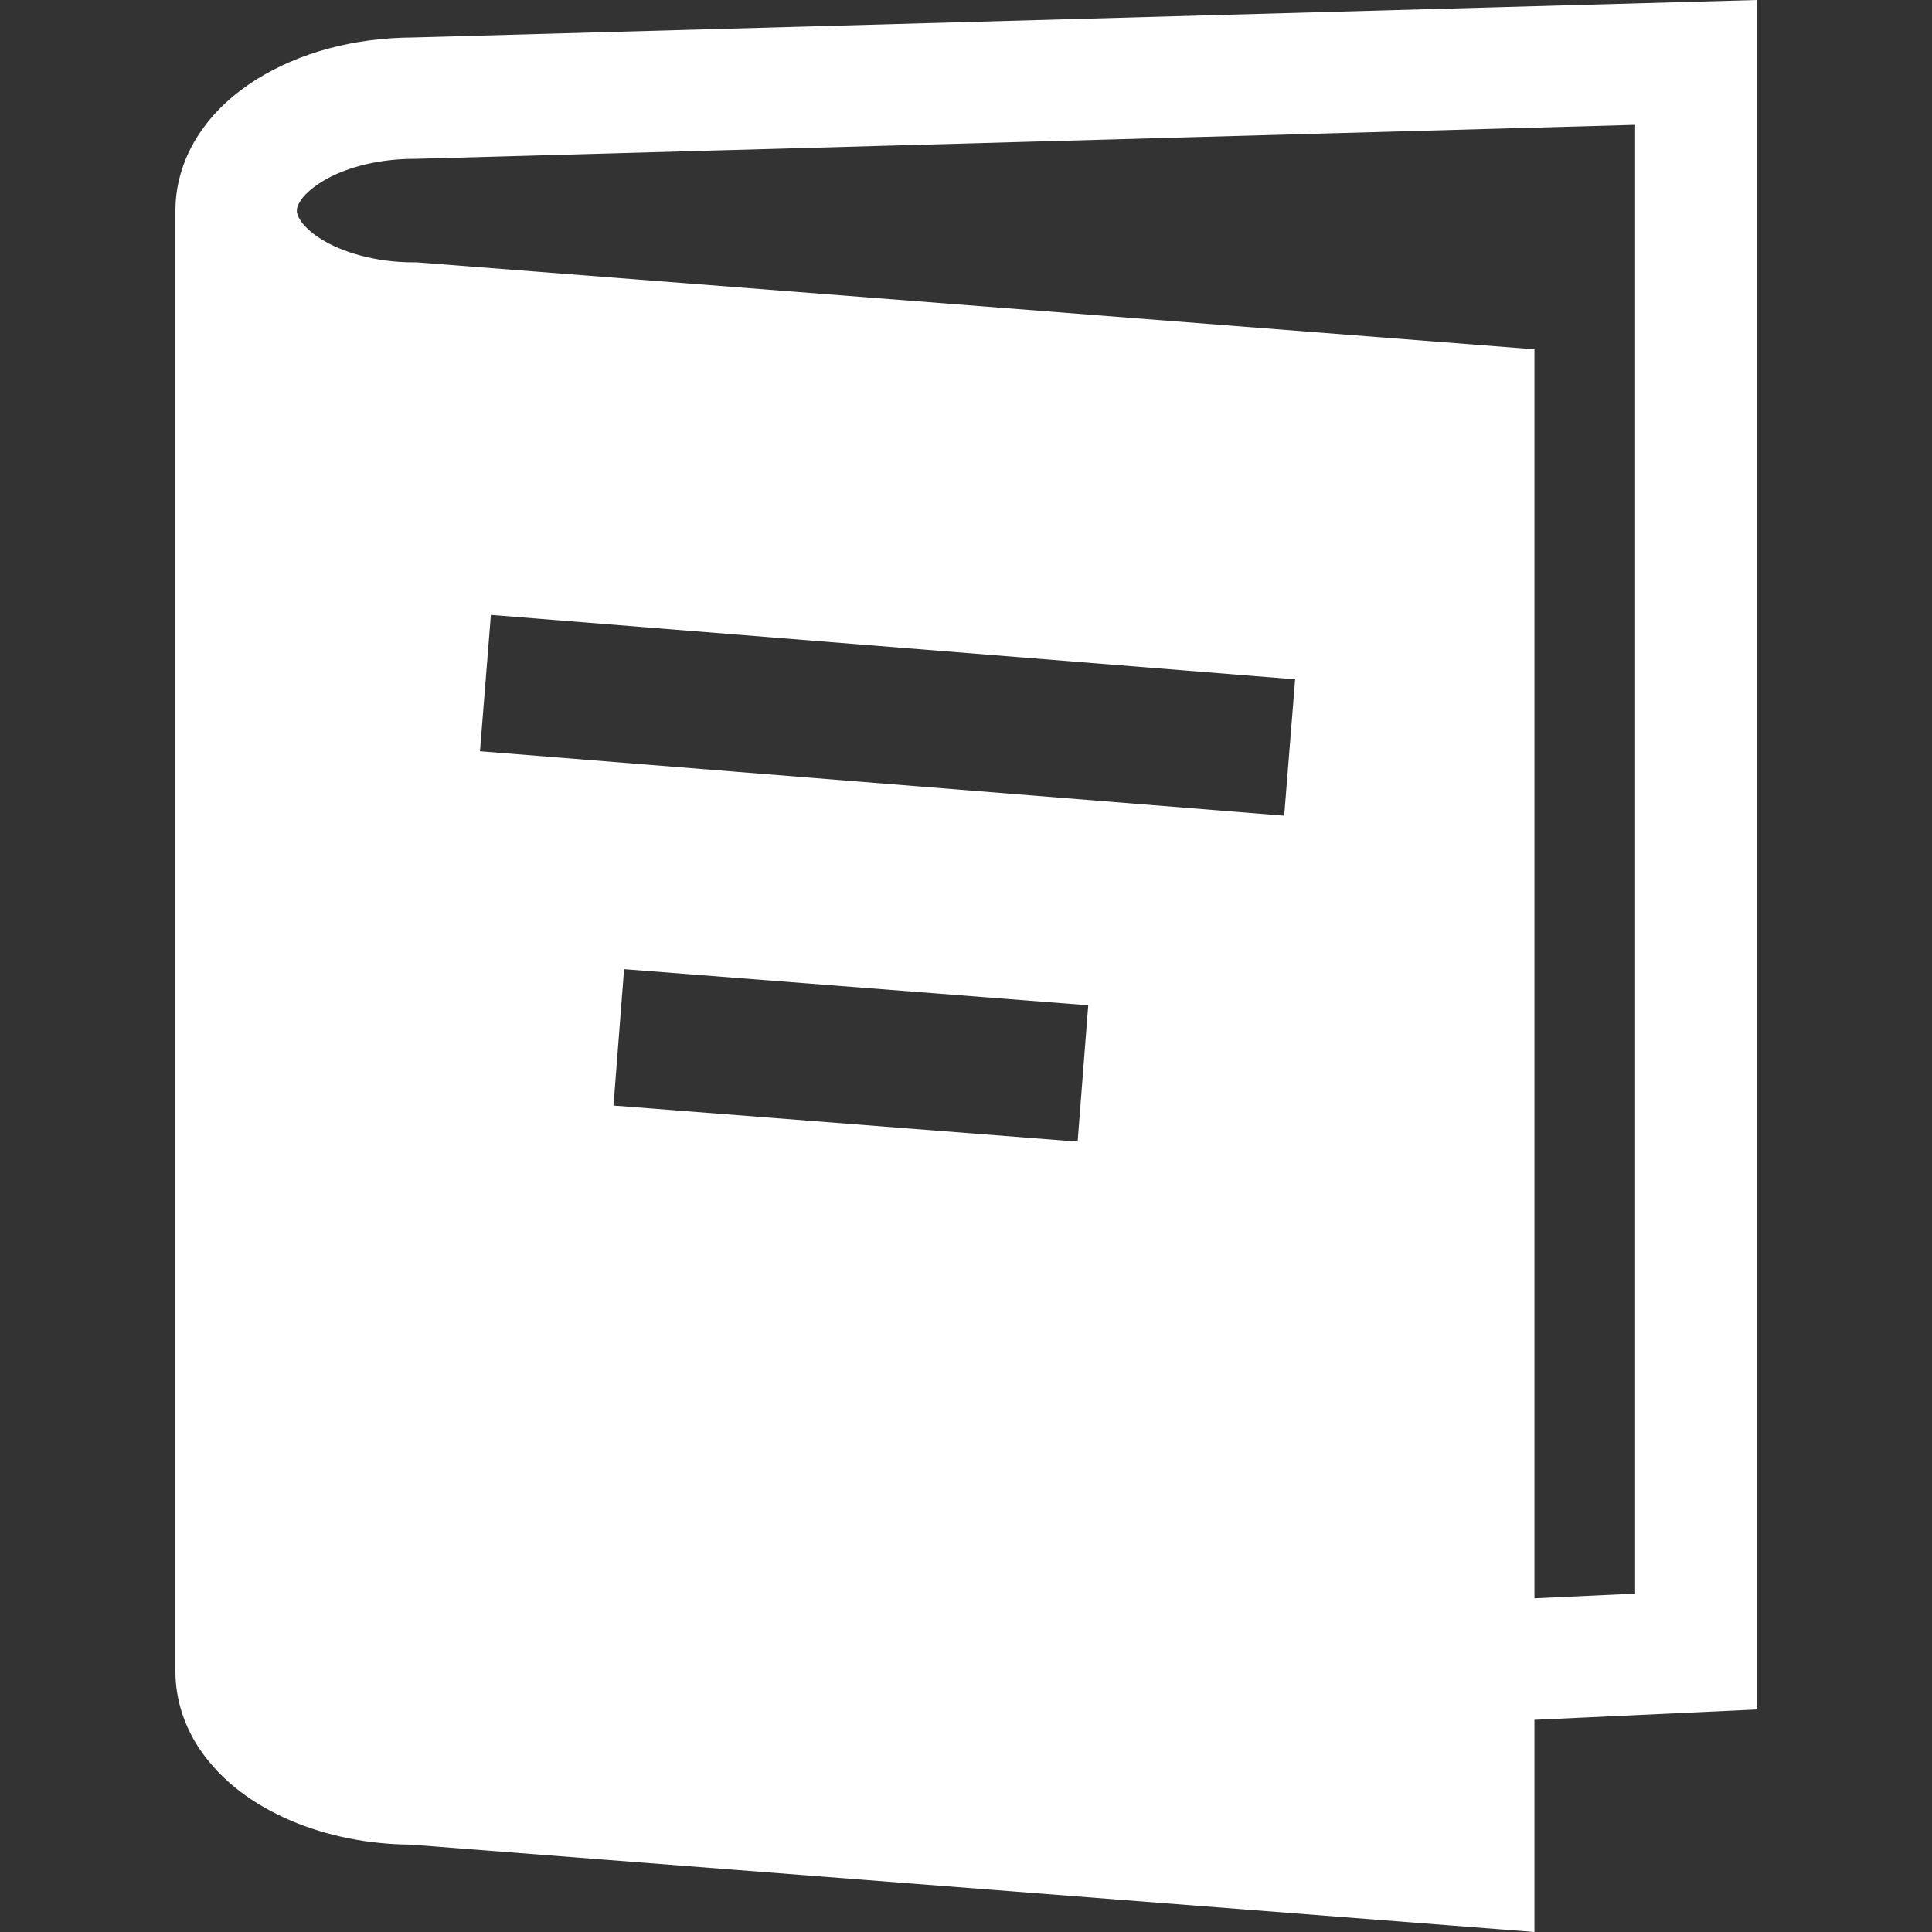 <?xml version="1.0" ?><!DOCTYPE svg  PUBLIC '-//W3C//DTD SVG 1.1//EN'  'http://www.w3.org/Graphics/SVG/1.1/DTD/svg11.dtd'><svg enable-background="new 0 0 512 512" height="512px" id="Layer_1" version="1.1" viewBox="0 0 512 512" width="512px" xml:space="preserve" xmlns="http://www.w3.org/2000/svg" xmlns:xlink="http://www.w3.org/1999/xlink"><rect x="0" y="0" width="512" height="512" fill="#333333" stroke="none"/><path fill="#fff" d="M109.497,9.927c-15.681,0.085-30.084,3.942-41.69,11.21c-5.821,3.687-10.984,8.304-14.885,14.125  c-3.905,5.778-6.45,12.958-6.43,20.547v387.168c-0.02,7.594,2.525,14.776,6.43,20.552c5.896,8.714,14.44,14.776,24.133,18.951  c9.542,4.061,20.391,6.279,31.945,6.377L406.645,512v-56.228l58.864-2.74V0L109.497,9.927z M285.584,302.545l-123.001-9.561  l2.807-36.143l123.003,9.565L285.584,302.545z M340.327,216.163l-213.128-17.072l2.89-36.136l213.129,17.069L340.327,216.163z   M433.328,422.323l-26.684,1.241V92.566L110.424,69.524h-0.675c-10.278,0.043-19.357-2.765-24.767-6.242  c-2.712-1.7-4.469-3.51-5.333-4.818c-0.87-1.353-0.965-2.017-0.986-2.653c0.021-0.635,0.116-1.295,0.986-2.649  c1.258-1.974,4.685-5.013,10.041-7.269c5.319-2.279,12.352-3.8,20.059-3.794h0.148l323.431-9.024V422.323z"/></svg>